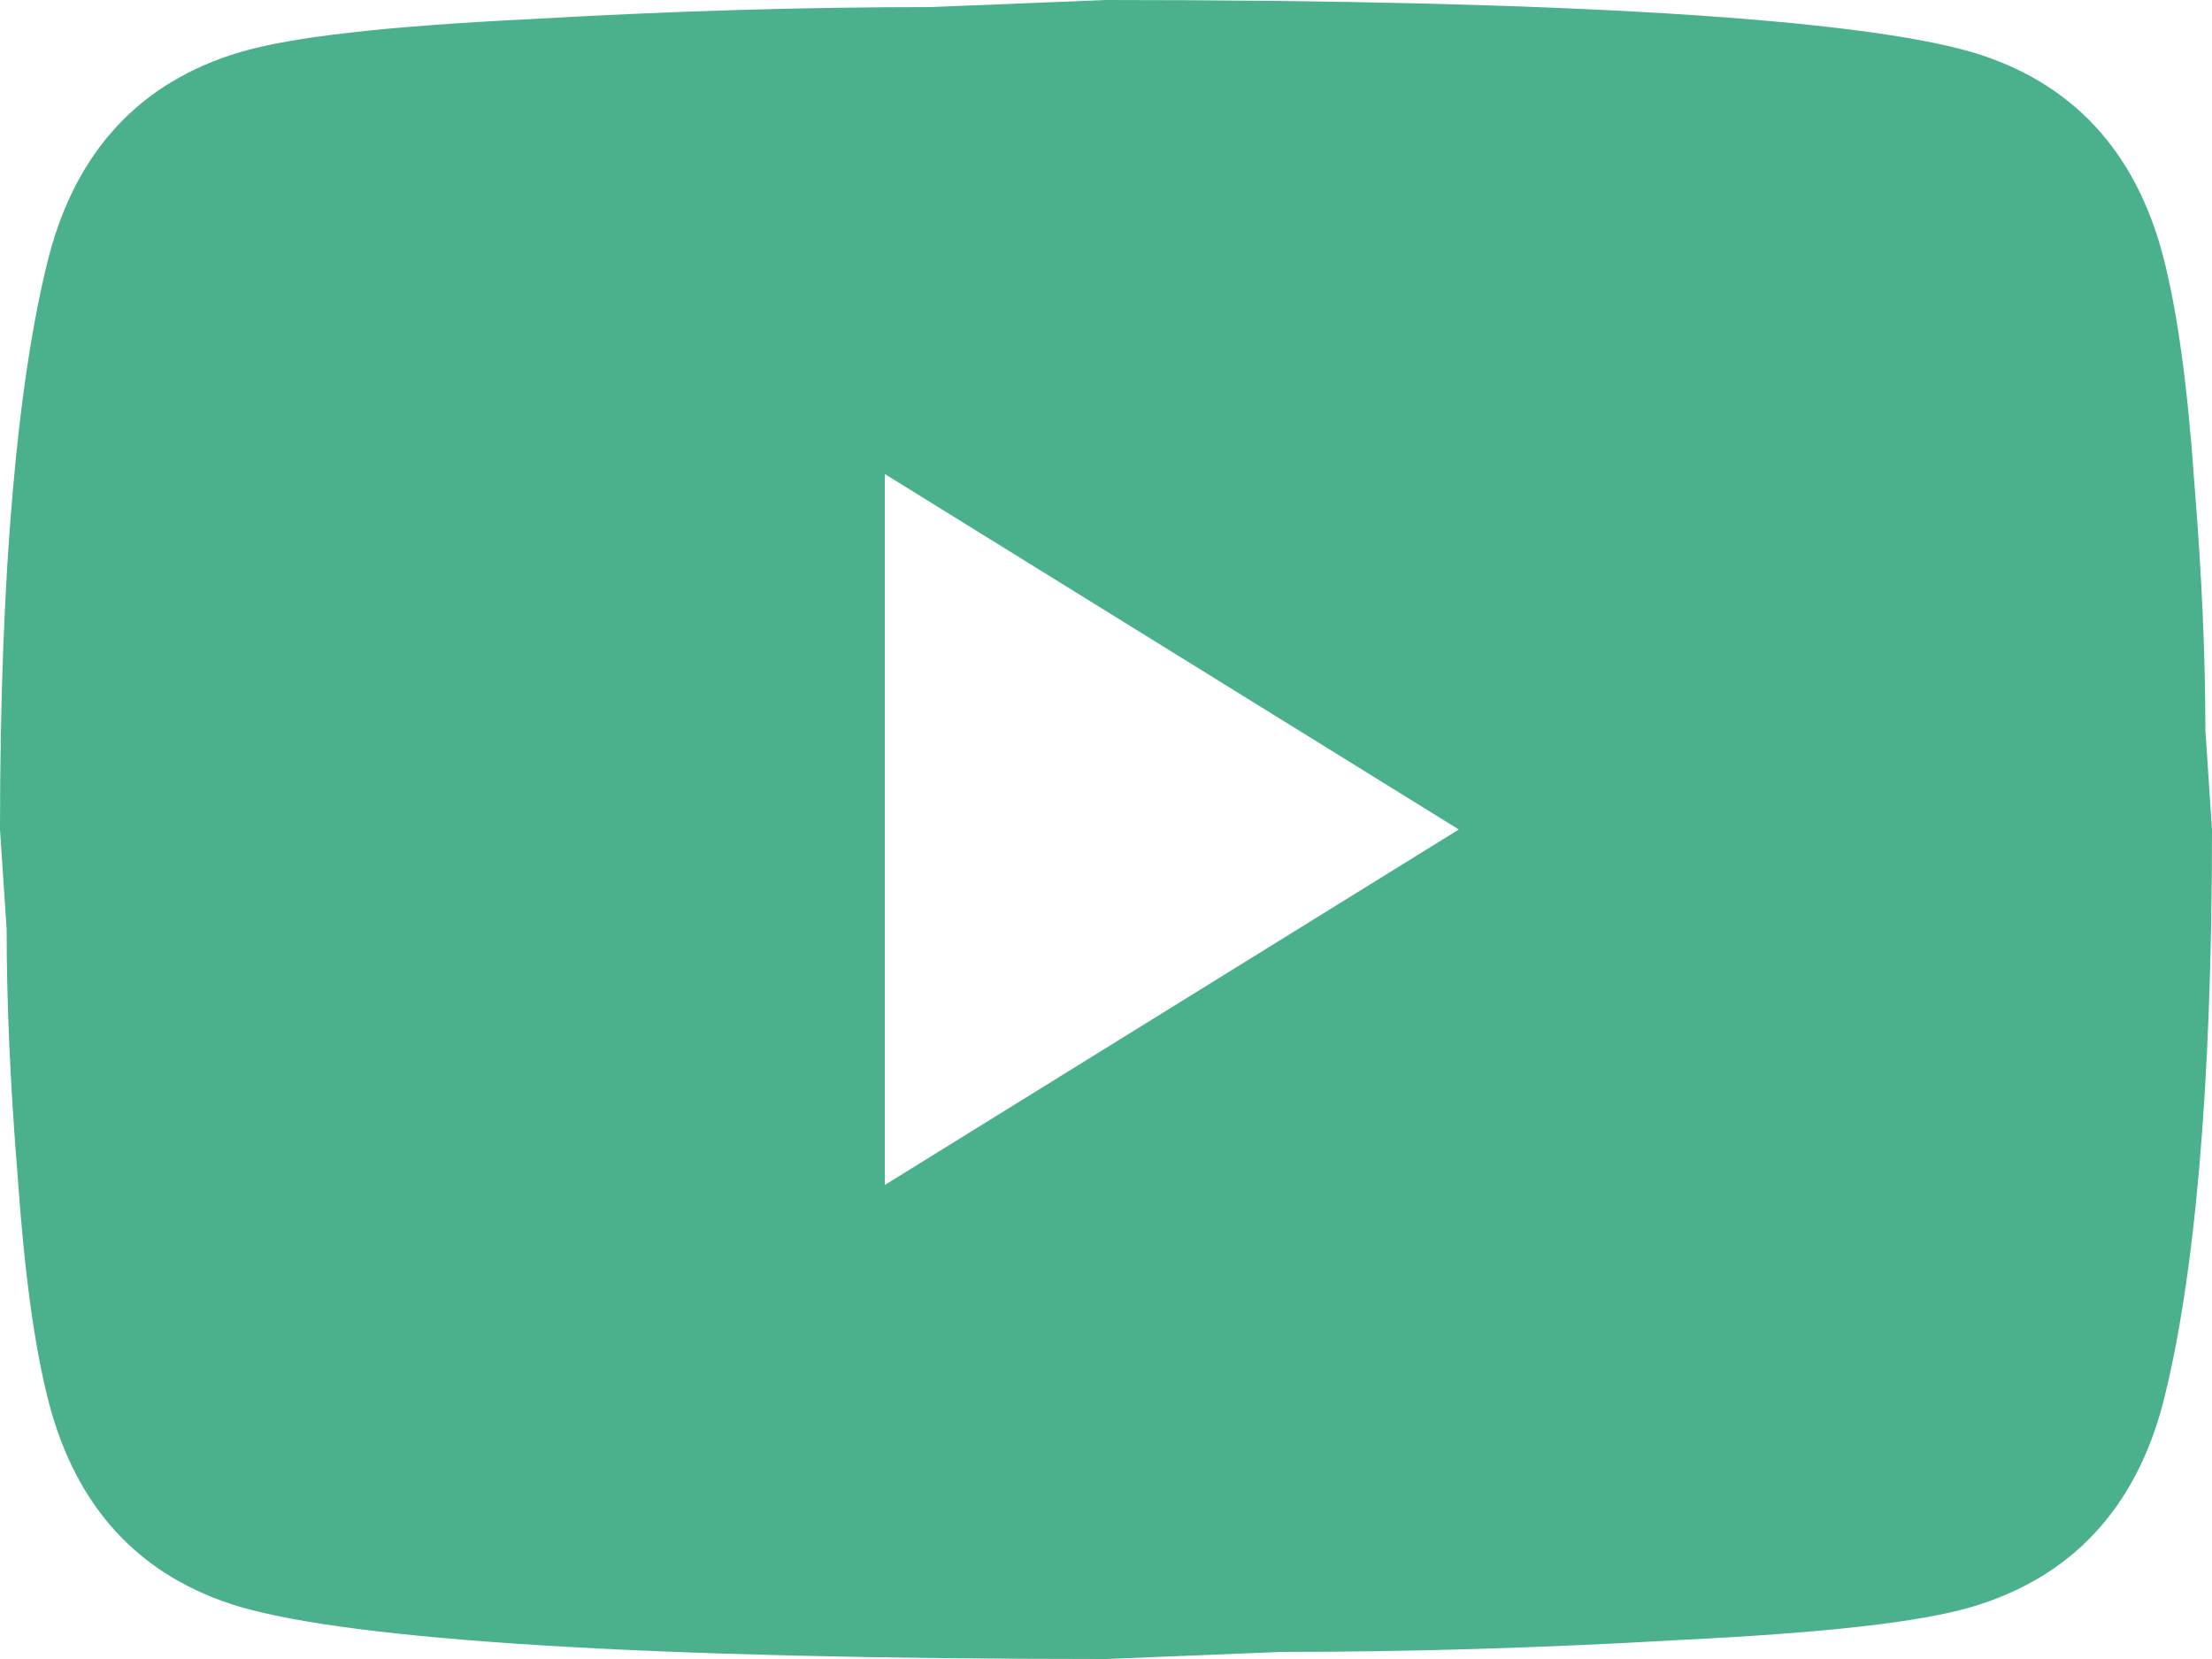 <svg width="24" height="18" viewBox="0 0 24 18" fill="none" xmlns="http://www.w3.org/2000/svg">
<path d="M9.6 12.857L15.828 9L9.6 5.143V12.857ZM23.472 2.79C23.628 3.394 23.736 4.204 23.808 5.233C23.892 6.261 23.928 7.149 23.928 7.92L24 9C24 11.816 23.808 13.886 23.472 15.21C23.172 16.367 22.476 17.113 21.396 17.434C20.832 17.601 19.8 17.717 18.216 17.794C16.656 17.884 15.228 17.923 13.908 17.923L12 18C6.972 18 3.84 17.794 2.604 17.434C1.524 17.113 0.828 16.367 0.528 15.21C0.372 14.606 0.264 13.796 0.192 12.767C0.108 11.739 0.072 10.851 0.072 10.08L0 9C0 6.184 0.192 4.114 0.528 2.79C0.828 1.633 1.524 0.887 2.604 0.566C3.168 0.399 4.2 0.283 5.784 0.206C7.344 0.116 8.772 0.077 10.092 0.077L12 0C17.028 0 20.16 0.206 21.396 0.566C22.476 0.887 23.172 1.633 23.472 2.79Z" fill="#4BB08C"/>
</svg>
